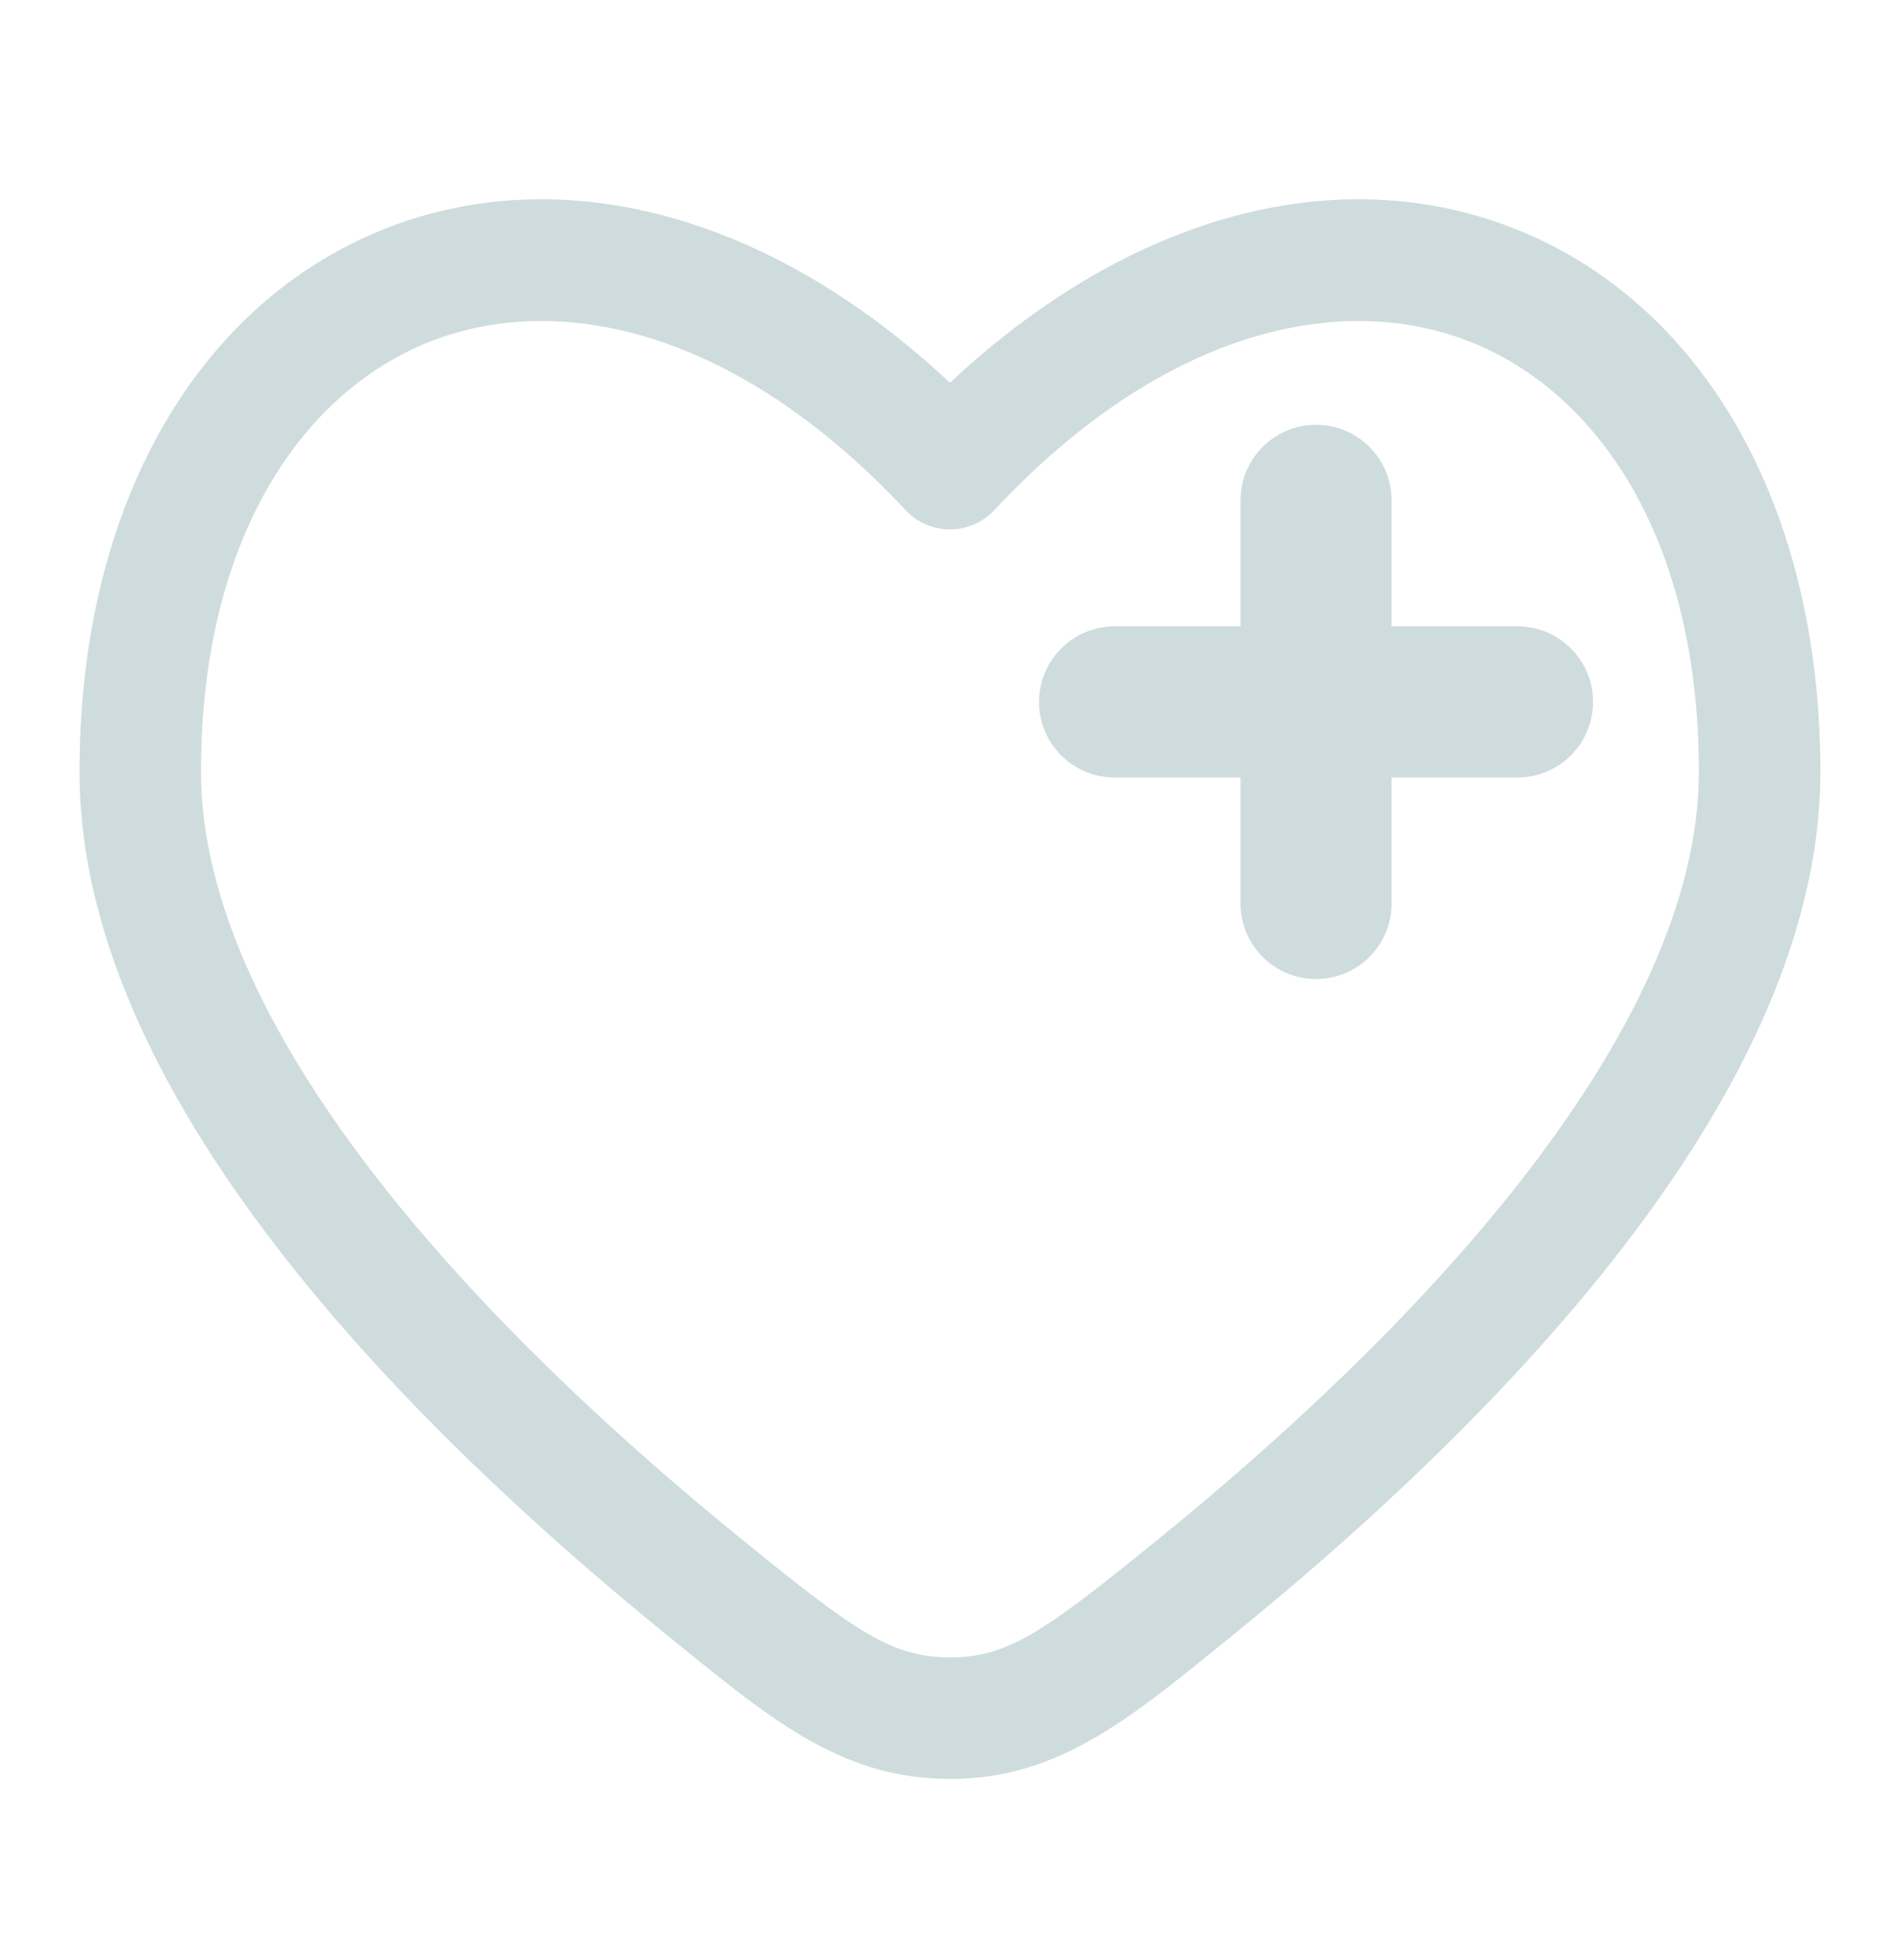 <svg width="32" height="33" viewBox="0 0 32 33" fill="none" xmlns="http://www.w3.org/2000/svg">
<path fill-rule="evenodd" clip-rule="evenodd" d="M30.659 12.995C30.659 8.46 28.637 5.075 25.492 3.843C22.579 2.703 19.084 3.556 15.999 6.444C12.915 3.556 9.419 2.703 6.506 3.843C3.361 5.075 1.339 8.46 1.339 12.995C1.339 15.884 2.881 18.726 4.799 21.173C6.737 23.645 9.176 25.858 11.211 27.51L11.394 27.659C13.031 28.989 14.213 29.95 15.999 29.95C17.785 29.95 18.967 28.989 20.604 27.659L20.787 27.51C22.822 25.858 25.261 23.645 27.199 21.173C29.117 18.726 30.659 15.884 30.659 12.995ZM16.746 8.589C19.626 5.509 22.612 4.912 24.746 5.748C26.885 6.586 28.613 9.034 28.613 12.995C28.613 15.193 27.414 17.583 25.589 19.911C23.784 22.213 21.475 24.317 19.498 25.922C17.599 27.463 16.985 27.904 15.999 27.904C15.013 27.904 14.399 27.463 12.5 25.922C10.523 24.317 8.214 22.213 6.409 19.911C4.584 17.583 3.385 15.193 3.385 12.995C3.385 9.034 5.113 6.586 7.252 5.748C9.386 4.912 12.372 5.509 15.252 8.589C15.445 8.796 15.716 8.913 15.999 8.913C16.282 8.913 16.553 8.796 16.746 8.589Z" fill="#CEDCDD"/>
<path d="M23.437 8.425C23.437 7.722 22.868 7.152 22.165 7.152C21.462 7.152 20.893 7.722 20.893 8.425V10.545H18.772C18.07 10.545 17.5 11.115 17.5 11.818C17.5 12.52 18.07 13.09 18.772 13.09H20.893V15.211C20.893 15.913 21.462 16.483 22.165 16.483C22.868 16.483 23.437 15.913 23.437 15.211V13.09H25.558C26.26 13.09 26.83 12.52 26.83 11.818C26.83 11.115 26.26 10.545 25.558 10.545H23.437V8.425Z" fill="#CEDCDD"/>
</svg>
